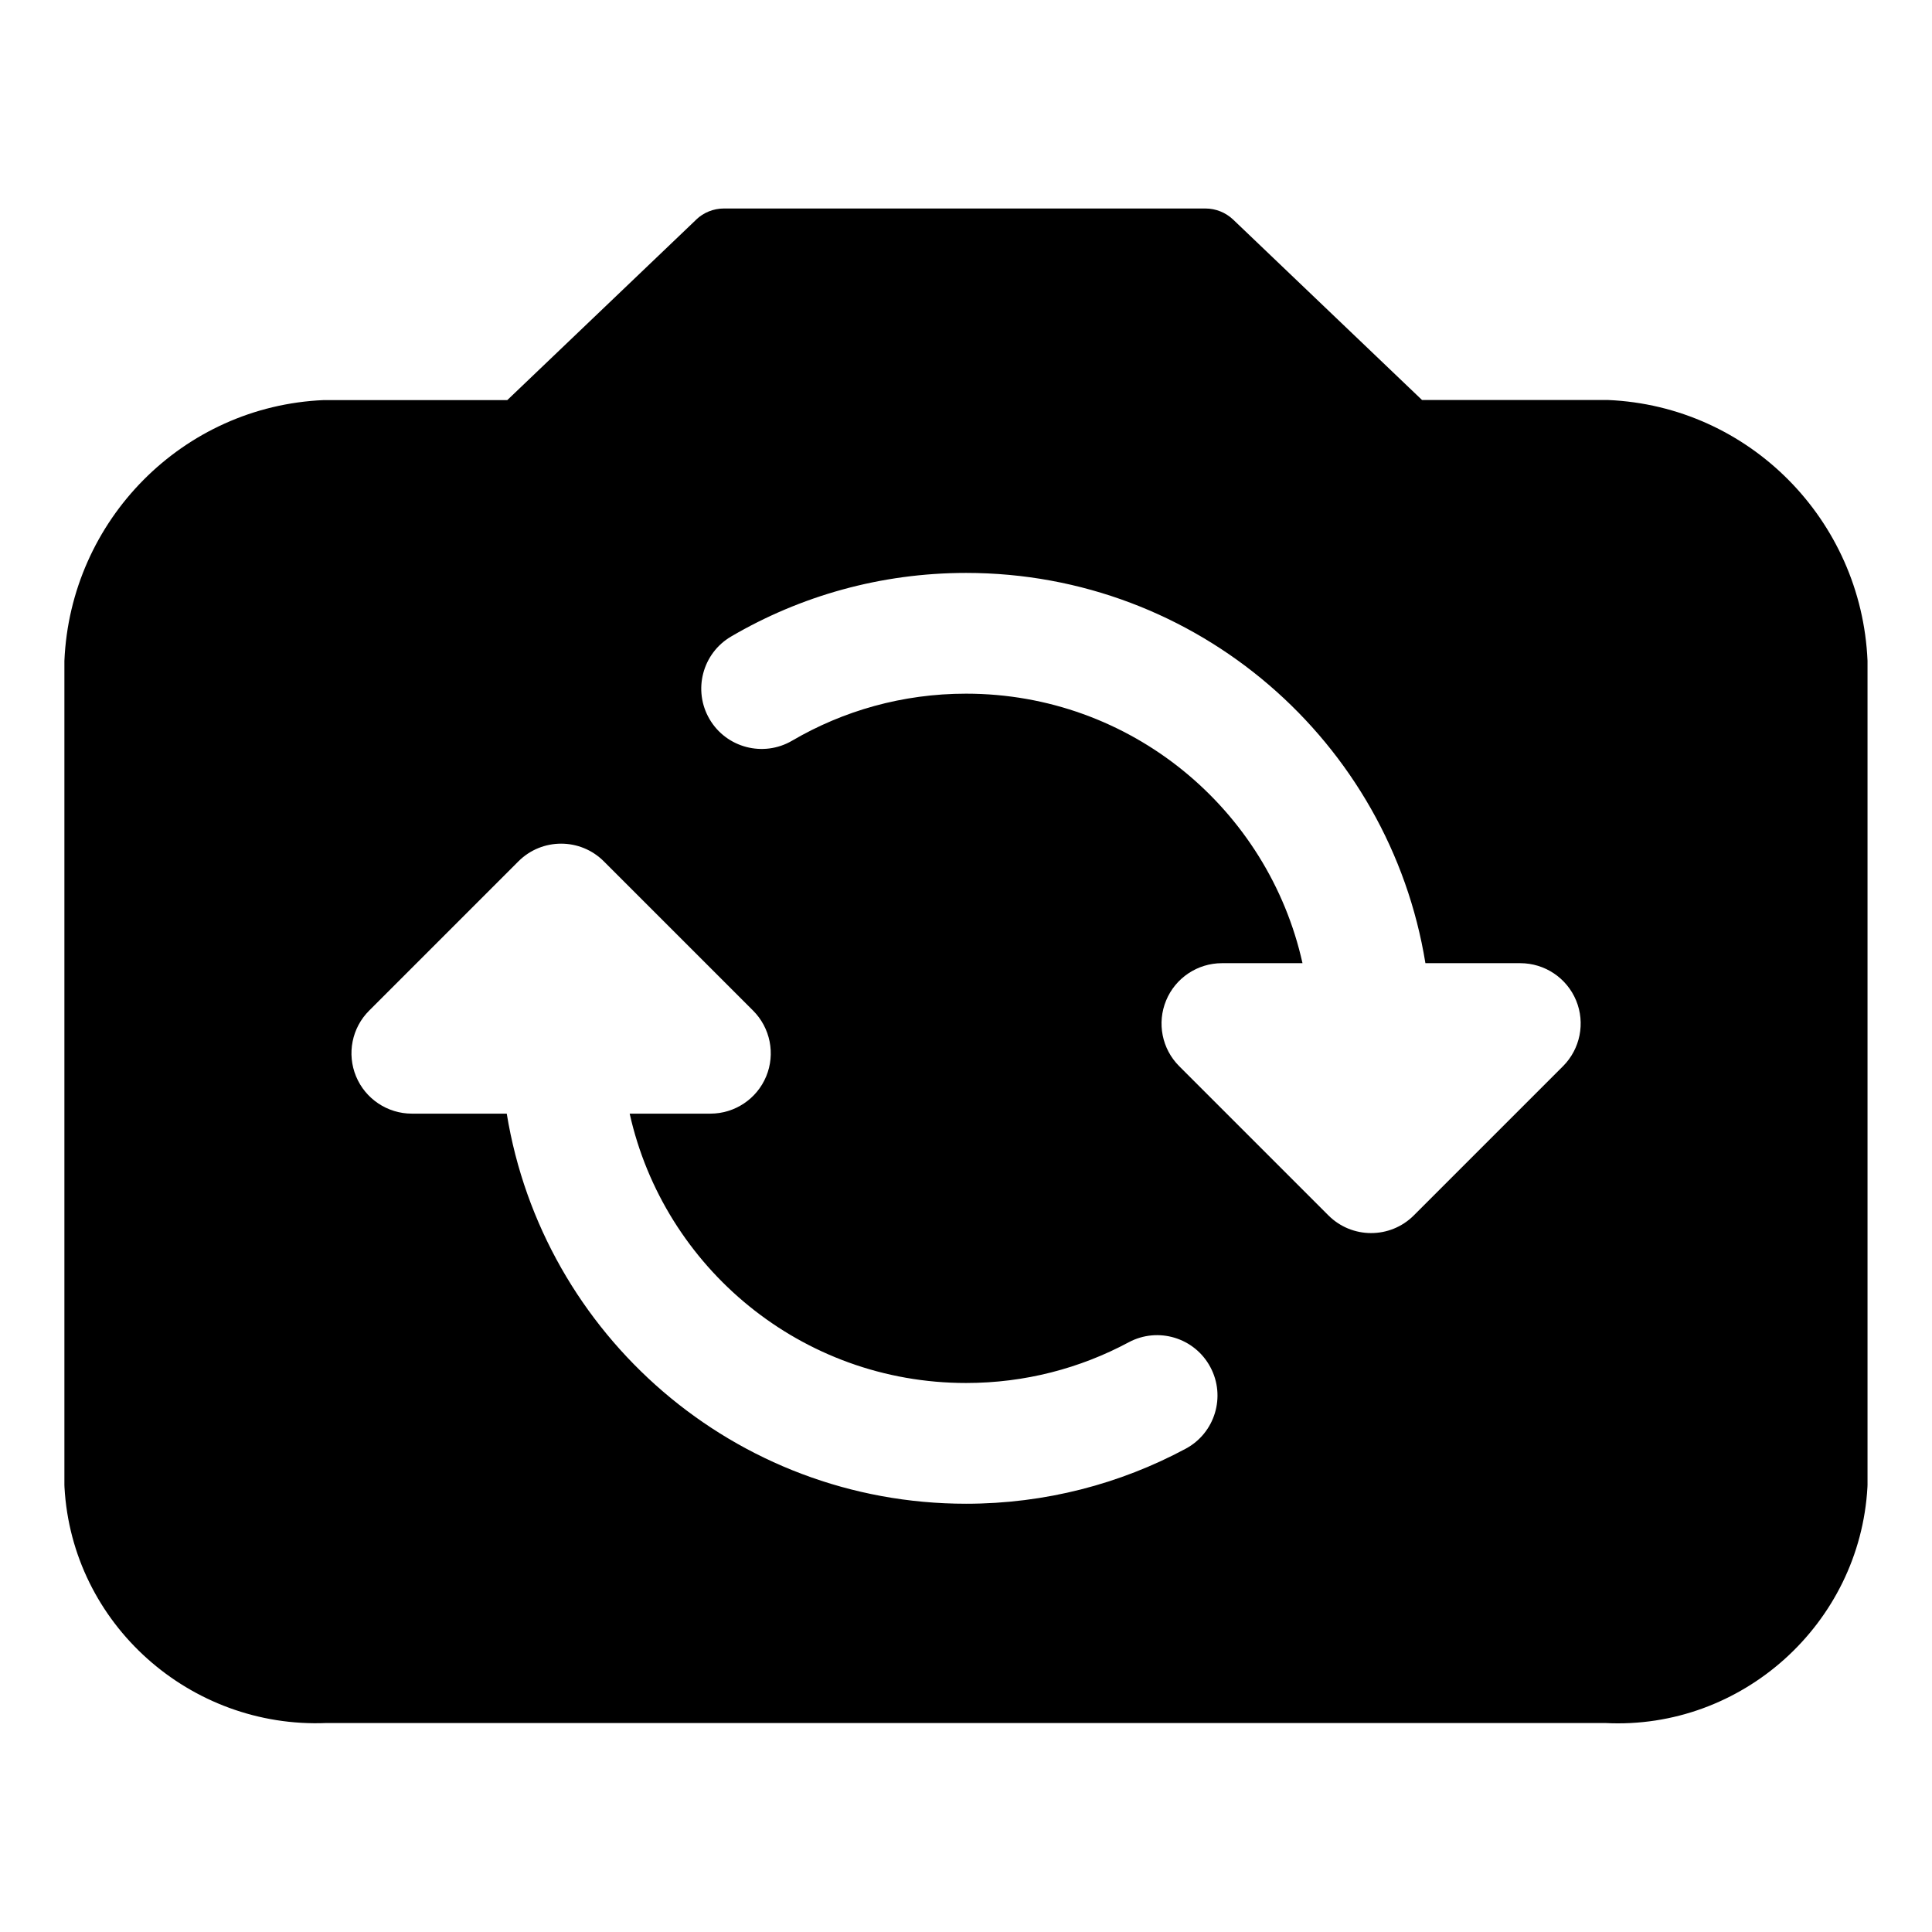<svg xmlns="http://www.w3.org/2000/svg" fill="none" viewBox="0 0 24 24" id="Swap-Camera--Streamline-Ultimate">
  <desc>
    Swap Camera Streamline Icon: https://streamlinehq.com
  </desc>
  <path fill="#000000" fill-rule="evenodd" d="M8.648 2.728c0.093 -0.089 0.217 -0.138 0.345 -0.138h5.981c0.129 0 0.252 0.05 0.345 0.138l2.346 2.241h2.29c0.007 0 0.014 0 0.021 0 1.754 0.075 3.148 1.492 3.223 3.239 0 0.007 0 0.014 0 0.021v10.216c0 0.009 -0 0.018 -0.001 0.028 -0.094 1.698 -1.559 3.018 -3.257 2.931H4.055C2.365 21.474 0.895 20.178 0.801 18.474c-0.001 -0.009 -0.001 -0.018 -0.001 -0.028V8.23c0 -0.007 0 -0.014 0 -0.021C0.875 6.462 2.269 5.045 4.023 4.97c0.007 -0 0.014 -0 0.021 -0h2.258l2.346 -2.241Zm1.192 6.473c0.634 -0.371 1.371 -0.584 2.161 -0.584 2.044 0 3.753 1.432 4.179 3.348h-1.001c-0.303 0 -0.577 0.183 -0.693 0.463 -0.116 0.28 -0.052 0.603 0.163 0.817l1.853 1.853c0.293 0.293 0.768 0.293 1.061 0l1.853 -1.853c0.214 -0.214 0.279 -0.537 0.163 -0.817 -0.116 -0.28 -0.39 -0.463 -0.693 -0.463h-1.179c-0.446 -2.749 -2.831 -4.848 -5.706 -4.848 -1.063 0 -2.062 0.288 -2.919 0.79 -0.357 0.209 -0.477 0.669 -0.268 1.026 0.209 0.357 0.669 0.477 1.026 0.268ZM8.823 13.834H7.822c0.427 1.915 2.136 3.346 4.179 3.346 0.732 0 1.418 -0.183 2.019 -0.505 0.365 -0.196 0.82 -0.058 1.015 0.307 0.196 0.365 0.058 0.82 -0.307 1.015 -0.813 0.436 -1.743 0.683 -2.727 0.683 -2.874 0 -5.259 -2.098 -5.706 -4.846H5.116c-0.303 0 -0.577 -0.183 -0.693 -0.463 -0.116 -0.28 -0.052 -0.603 0.163 -0.817l1.854 -1.854c0.293 -0.293 0.768 -0.293 1.061 0l1.854 1.854c0.214 0.214 0.279 0.537 0.163 0.817 -0.116 0.28 -0.39 0.463 -0.693 0.463Z" clip-rule="evenodd" stroke-width="1"></path>
</svg>